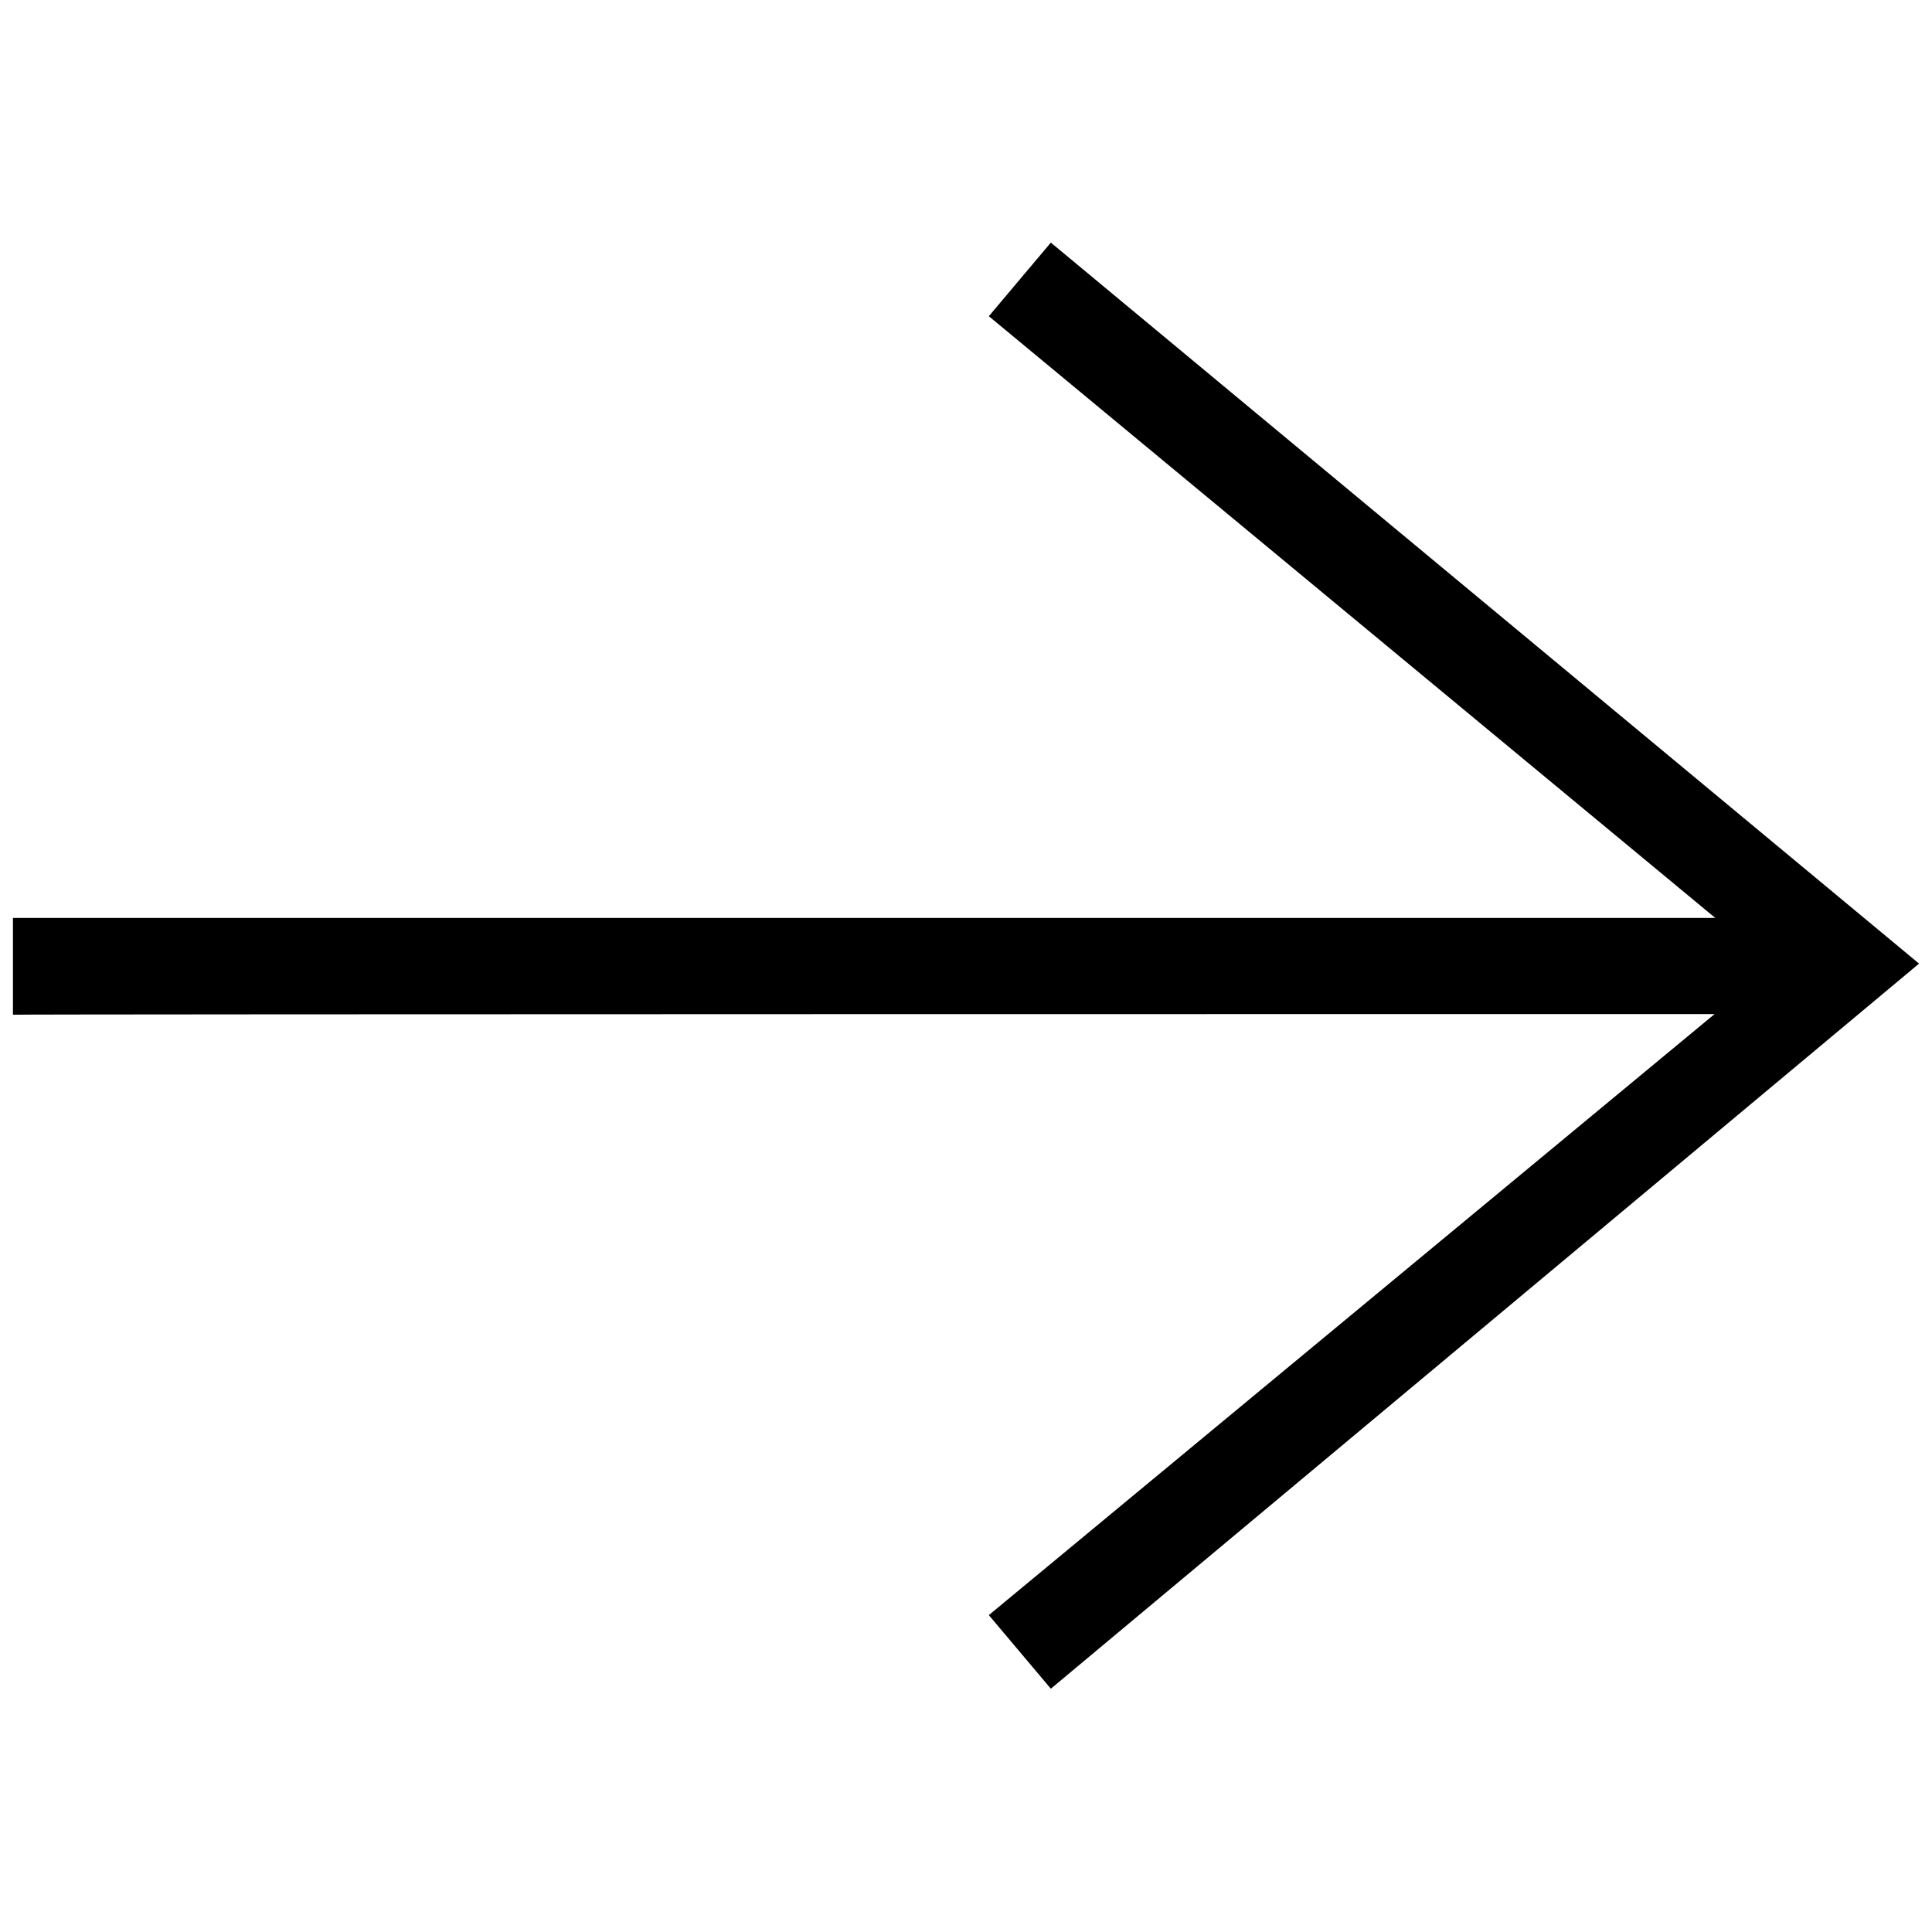 <svg xmlns="http://www.w3.org/2000/svg" xmlns:xlink="http://www.w3.org/1999/xlink" id="svg-riedelbau-arrow-right" x="0px" y="0px" viewBox="0 0 283.5 283.5" style="enable-background:new 0 0 283.5 283.5;" xml:space="preserve">
<path class="path-ridelbau-arrow-right" d="M251.6,148.8l-106.5,88.2l9.1,10.8l127.4-106.4L154.2,35.6l-9.1,10.8l106.6,88.3H1.9v14.2  C1.9,148.8,251.6,148.8,251.6,148.8z"></path>
</svg>